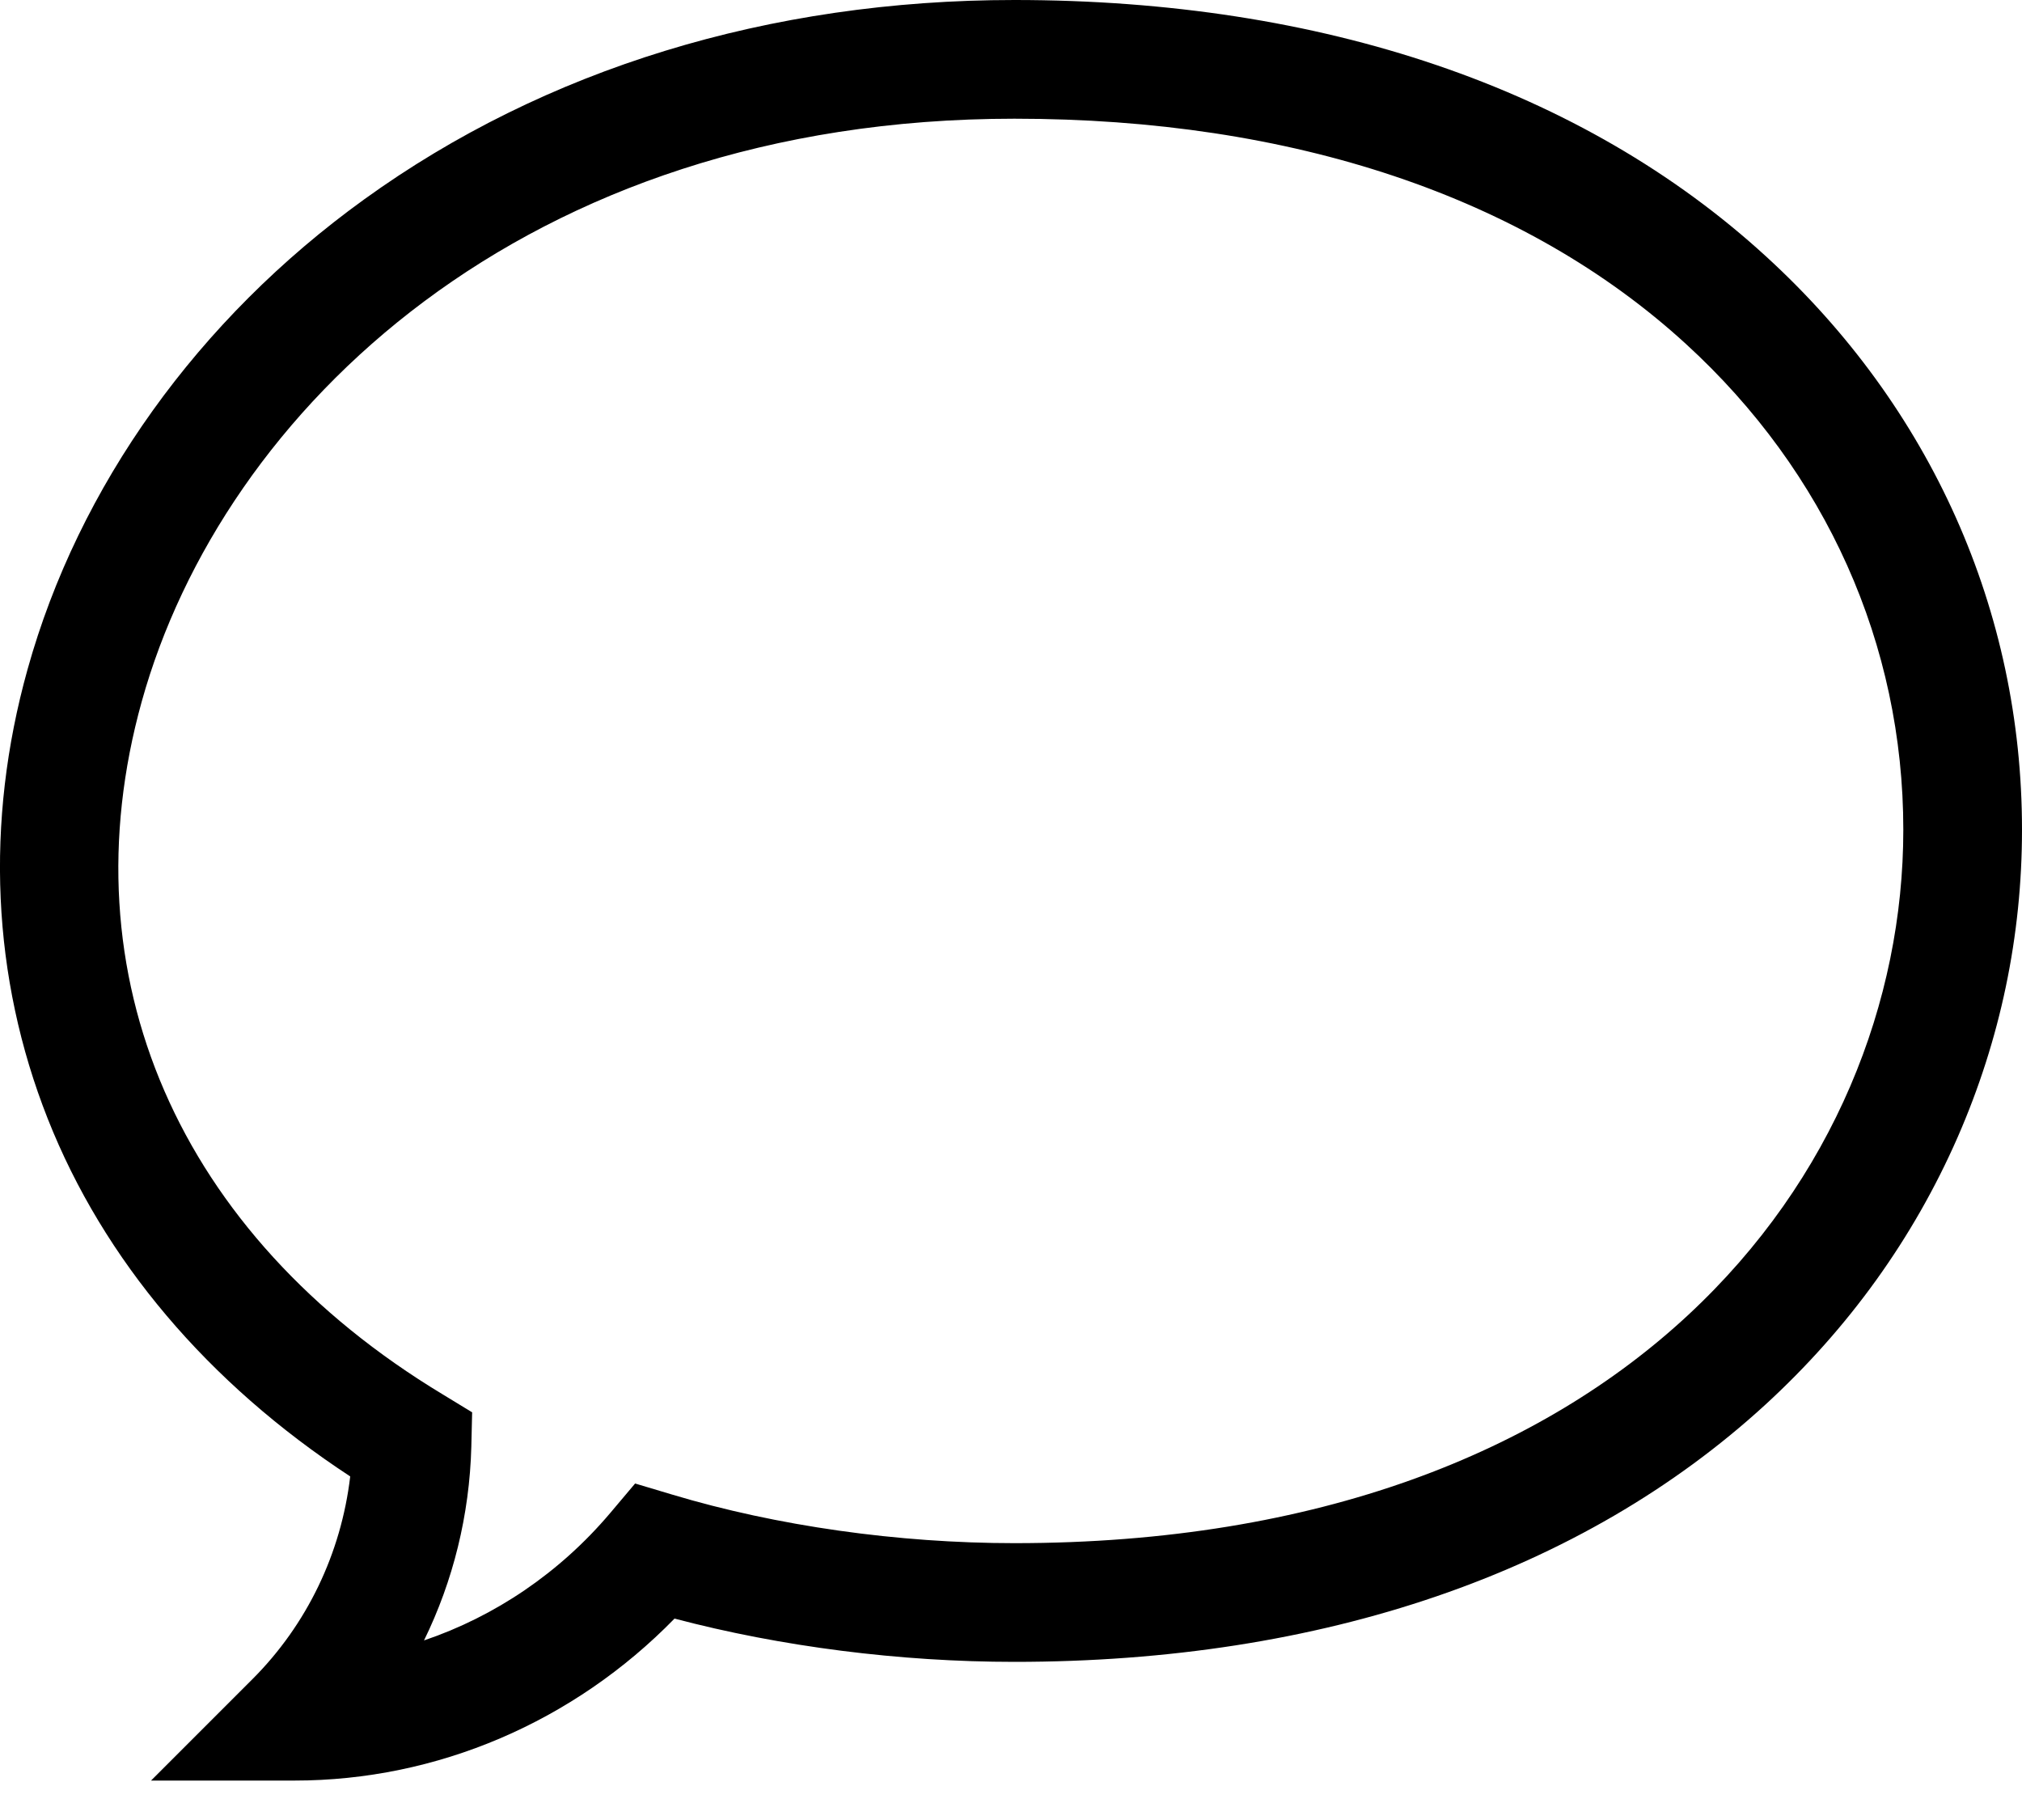 <svg width="10" height="9" viewBox="0 0 10 9" fill="none" xmlns="http://www.w3.org/2000/svg">
<path d="M1.456 8.805H0.747L1.248 8.304C1.518 8.034 1.687 7.682 1.732 7.301C1.027 6.839 0.512 6.23 0.236 5.532C-0.04 4.834 -0.075 4.067 0.136 3.311C0.388 2.405 0.979 1.579 1.801 0.986C2.694 0.341 3.806 0 5.017 0C6.541 0 7.827 0.438 8.733 1.267C9.55 2.013 10 3.021 10 4.103C10 4.628 9.893 5.14 9.682 5.623C9.463 6.123 9.143 6.568 8.731 6.946C7.823 7.778 6.539 8.218 5.017 8.218C4.452 8.218 3.862 8.143 3.336 8.004C2.837 8.515 2.162 8.805 1.456 8.805ZM5.017 0.587C2.59 0.587 1.1 2.034 0.701 3.469C0.324 4.824 0.88 6.105 2.189 6.895L2.335 6.984L2.331 7.154C2.322 7.492 2.241 7.818 2.097 8.112C2.448 7.993 2.767 7.778 3.017 7.483L3.141 7.336L3.325 7.391C3.841 7.546 4.442 7.631 5.017 7.631C8.037 7.631 9.413 5.802 9.413 4.103C9.413 3.187 9.031 2.334 8.337 1.7C7.541 0.972 6.392 0.587 5.017 0.587Z" fill="black"/>
</svg>
